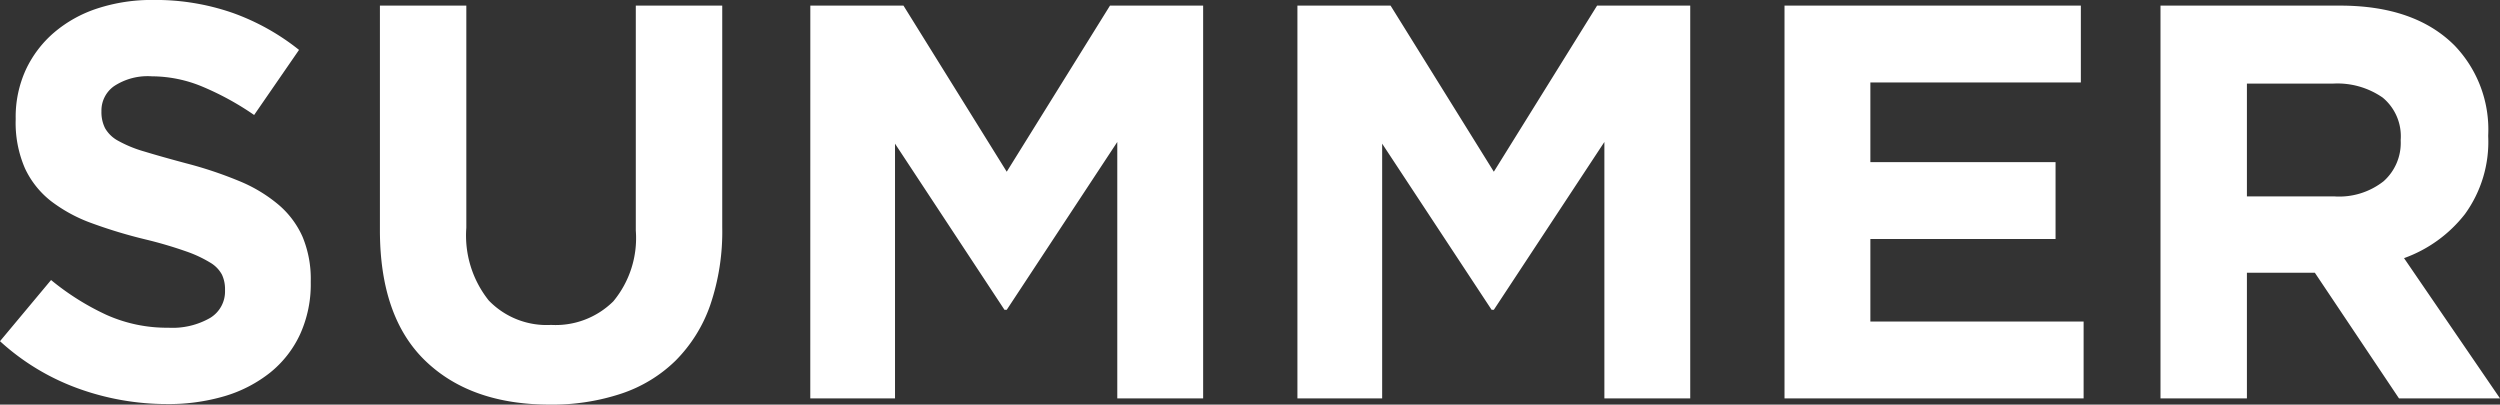 <svg xmlns="http://www.w3.org/2000/svg" width="169.29" height="27.398" viewBox="0 0 169.29 27.398">
  <rect x="0" y="0" width="169.29" height="27.398" fill="#333333" stroke="none"/>
  <path id="パス_3667" data-name="パス 3667" d="M-73.321.38A17.616,17.616,0,0,1-79.287-.665a15.79,15.79,0,0,1-5.32-3.211l3.458-4.142a17.363,17.363,0,0,0,3.743,2.356,10.01,10.01,0,0,0,4.2.874,5.114,5.114,0,0,0,2.831-.665A2.093,2.093,0,0,0-69.369-7.3v-.076a2.308,2.308,0,0,0-.209-1.007,2.112,2.112,0,0,0-.8-.817,8.357,8.357,0,0,0-1.634-.76,28.276,28.276,0,0,0-2.717-.8,33.118,33.118,0,0,1-3.648-1.1,10.278,10.278,0,0,1-2.774-1.5,6.071,6.071,0,0,1-1.767-2.223,7.736,7.736,0,0,1-.627-3.306v-.076a7.669,7.669,0,0,1,.684-3.287,7.487,7.487,0,0,1,1.919-2.527,8.639,8.639,0,0,1,2.945-1.634,11.838,11.838,0,0,1,3.762-.57,15.907,15.907,0,0,1,5.377.874,15.587,15.587,0,0,1,4.5,2.508l-3.04,4.408a19.271,19.271,0,0,0-3.5-1.919,8.934,8.934,0,0,0-3.42-.7,4.137,4.137,0,0,0-2.565.665,2.02,2.02,0,0,0-.855,1.653v.076a2.4,2.4,0,0,0,.247,1.121,2.244,2.244,0,0,0,.893.855,8.4,8.4,0,0,0,1.767.722q1.121.342,2.831.8a27.067,27.067,0,0,1,3.591,1.2,10.016,10.016,0,0,1,2.66,1.6,6.085,6.085,0,0,1,1.634,2.185,7.43,7.43,0,0,1,.551,3v.076a8.184,8.184,0,0,1-.722,3.515,7.218,7.218,0,0,1-2.014,2.584,9.1,9.1,0,0,1-3.078,1.6A13.364,13.364,0,0,1-73.321.38Zm25.954.038q-5.358,0-8.436-2.964T-58.881-11.4V-26.6h5.852v15.048a7.045,7.045,0,0,0,1.52,4.921,5.444,5.444,0,0,0,4.218,1.653,5.547,5.547,0,0,0,4.218-1.6,6.706,6.706,0,0,0,1.52-4.788V-26.6H-35.7v15.01a15.427,15.427,0,0,1-.817,5.282,9.962,9.962,0,0,1-2.337,3.743A9.568,9.568,0,0,1-42.541-.323,14.843,14.843,0,0,1-47.367.418ZM-29.735-26.6h6.308l6.992,11.248L-9.443-26.6h6.308V0H-8.949V-17.366L-16.435-6h-.152L-24-17.252V0h-5.738Zm32.984,0H9.557l6.992,11.248L23.541-26.6h6.308V0H24.035V-17.366L16.549-6H16.4L8.987-17.252V0H3.249Zm32.984,0H56.3v5.206H42.047V-16h12.54v5.206H42.047v5.586h14.44V0H36.233Zm37.24,12.92A4.86,4.86,0,0,0,76.8-14.706a3.473,3.473,0,0,0,1.159-2.736v-.076a3.394,3.394,0,0,0-1.216-2.85,5.37,5.37,0,0,0-3.382-.95H67.545v7.638ZM61.693-26.6h12.16q5.054,0,7.752,2.7a8.217,8.217,0,0,1,2.28,6.08v.076a8.341,8.341,0,0,1-1.577,5.263A9.137,9.137,0,0,1,78.185-9.5l6.5,9.5h-6.84l-5.7-8.512h-4.6V0H61.693Z" transform="translate(84.607 26.98)" fill="#fff"/>
</svg>
